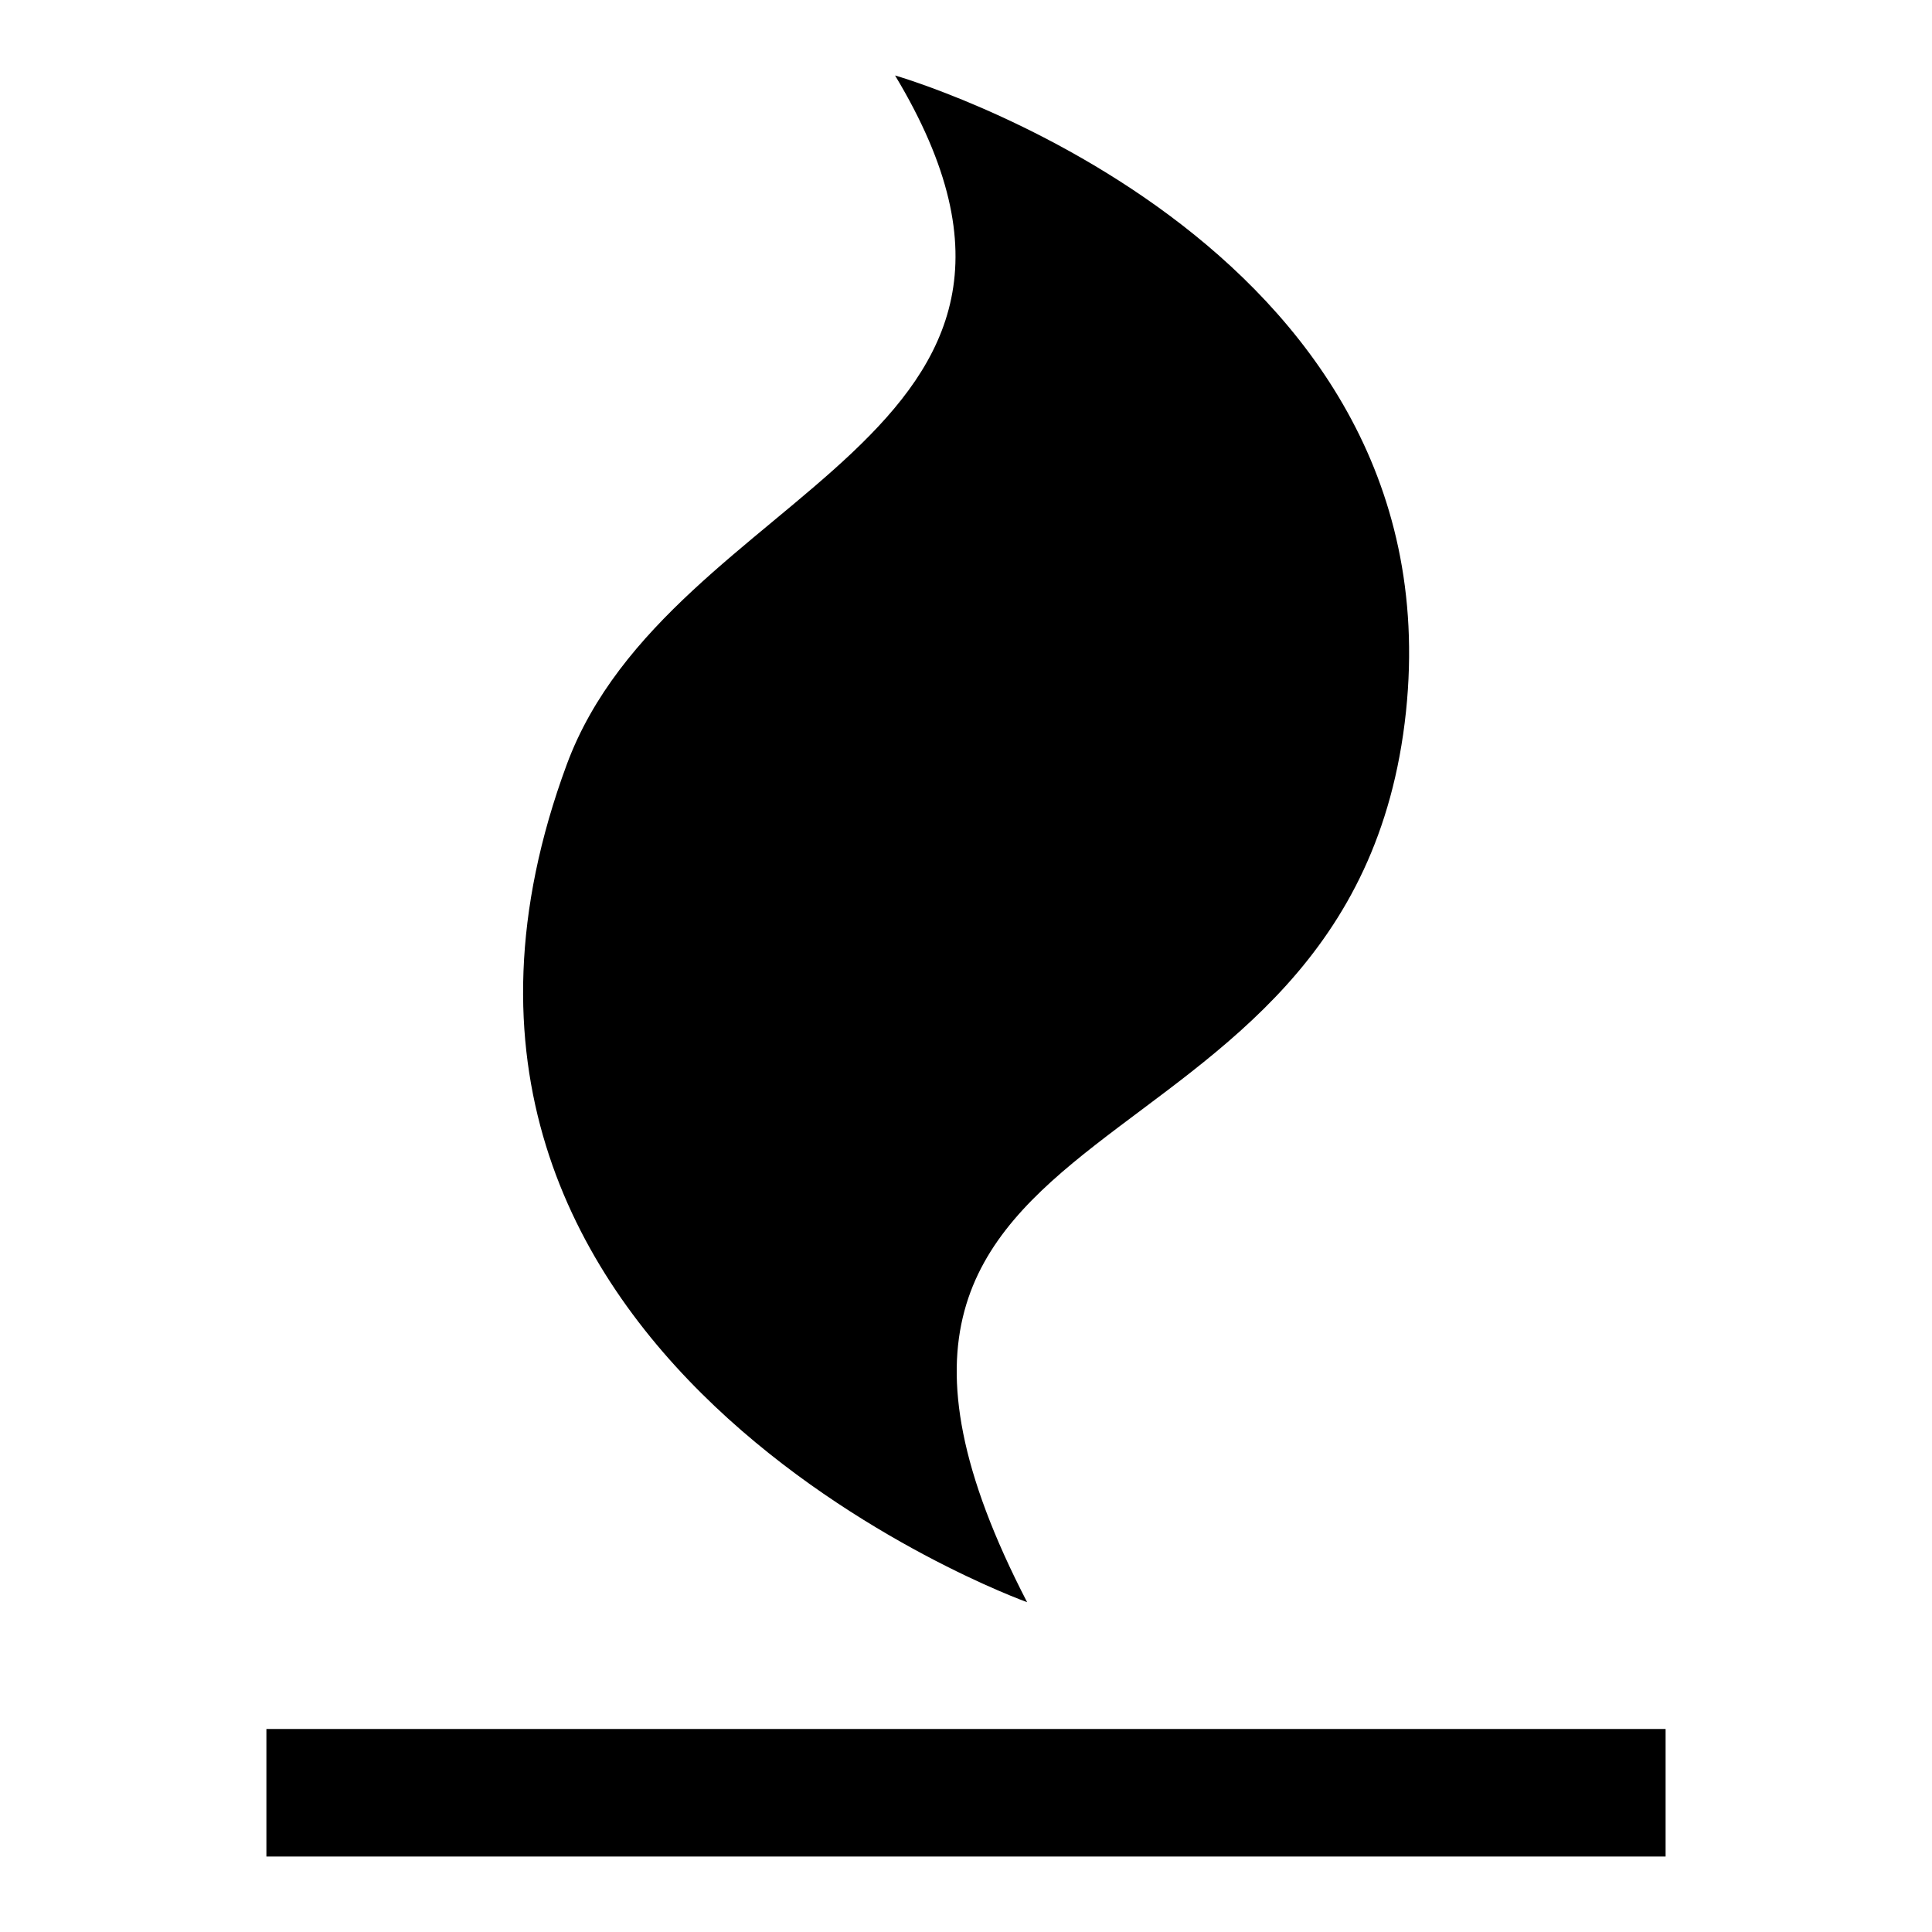 <?xml version="1.0" encoding="utf-8"?>
<!-- Svg Vector Icons : http://www.onlinewebfonts.com/icon -->
<!DOCTYPE svg PUBLIC "-//W3C//DTD SVG 1.1//EN" "http://www.w3.org/Graphics/SVG/1.1/DTD/svg11.dtd">
<svg version="1.1" xmlns="http://www.w3.org/2000/svg" xmlns:xlink="http://www.w3.org/1999/xlink" x="0px" y="0px" viewBox="0 0 256 256" enable-background="new 0 0 256 256" xml:space="preserve">
<g><g><path fill="#000000" d="M136.1,212.3c-36-69.5,43.3-52.7,50.2-118c6.6-63-67.7-84.3-67.7-84.3c29.2,48.5-29.8,54.3-43.5,91.3C46,180,136.1,212.3,136.1,212.3z"/><path fill="#000000" d="M35.3,229.1h185.4V246H35.3V229.1z"/></g></g>
</svg>